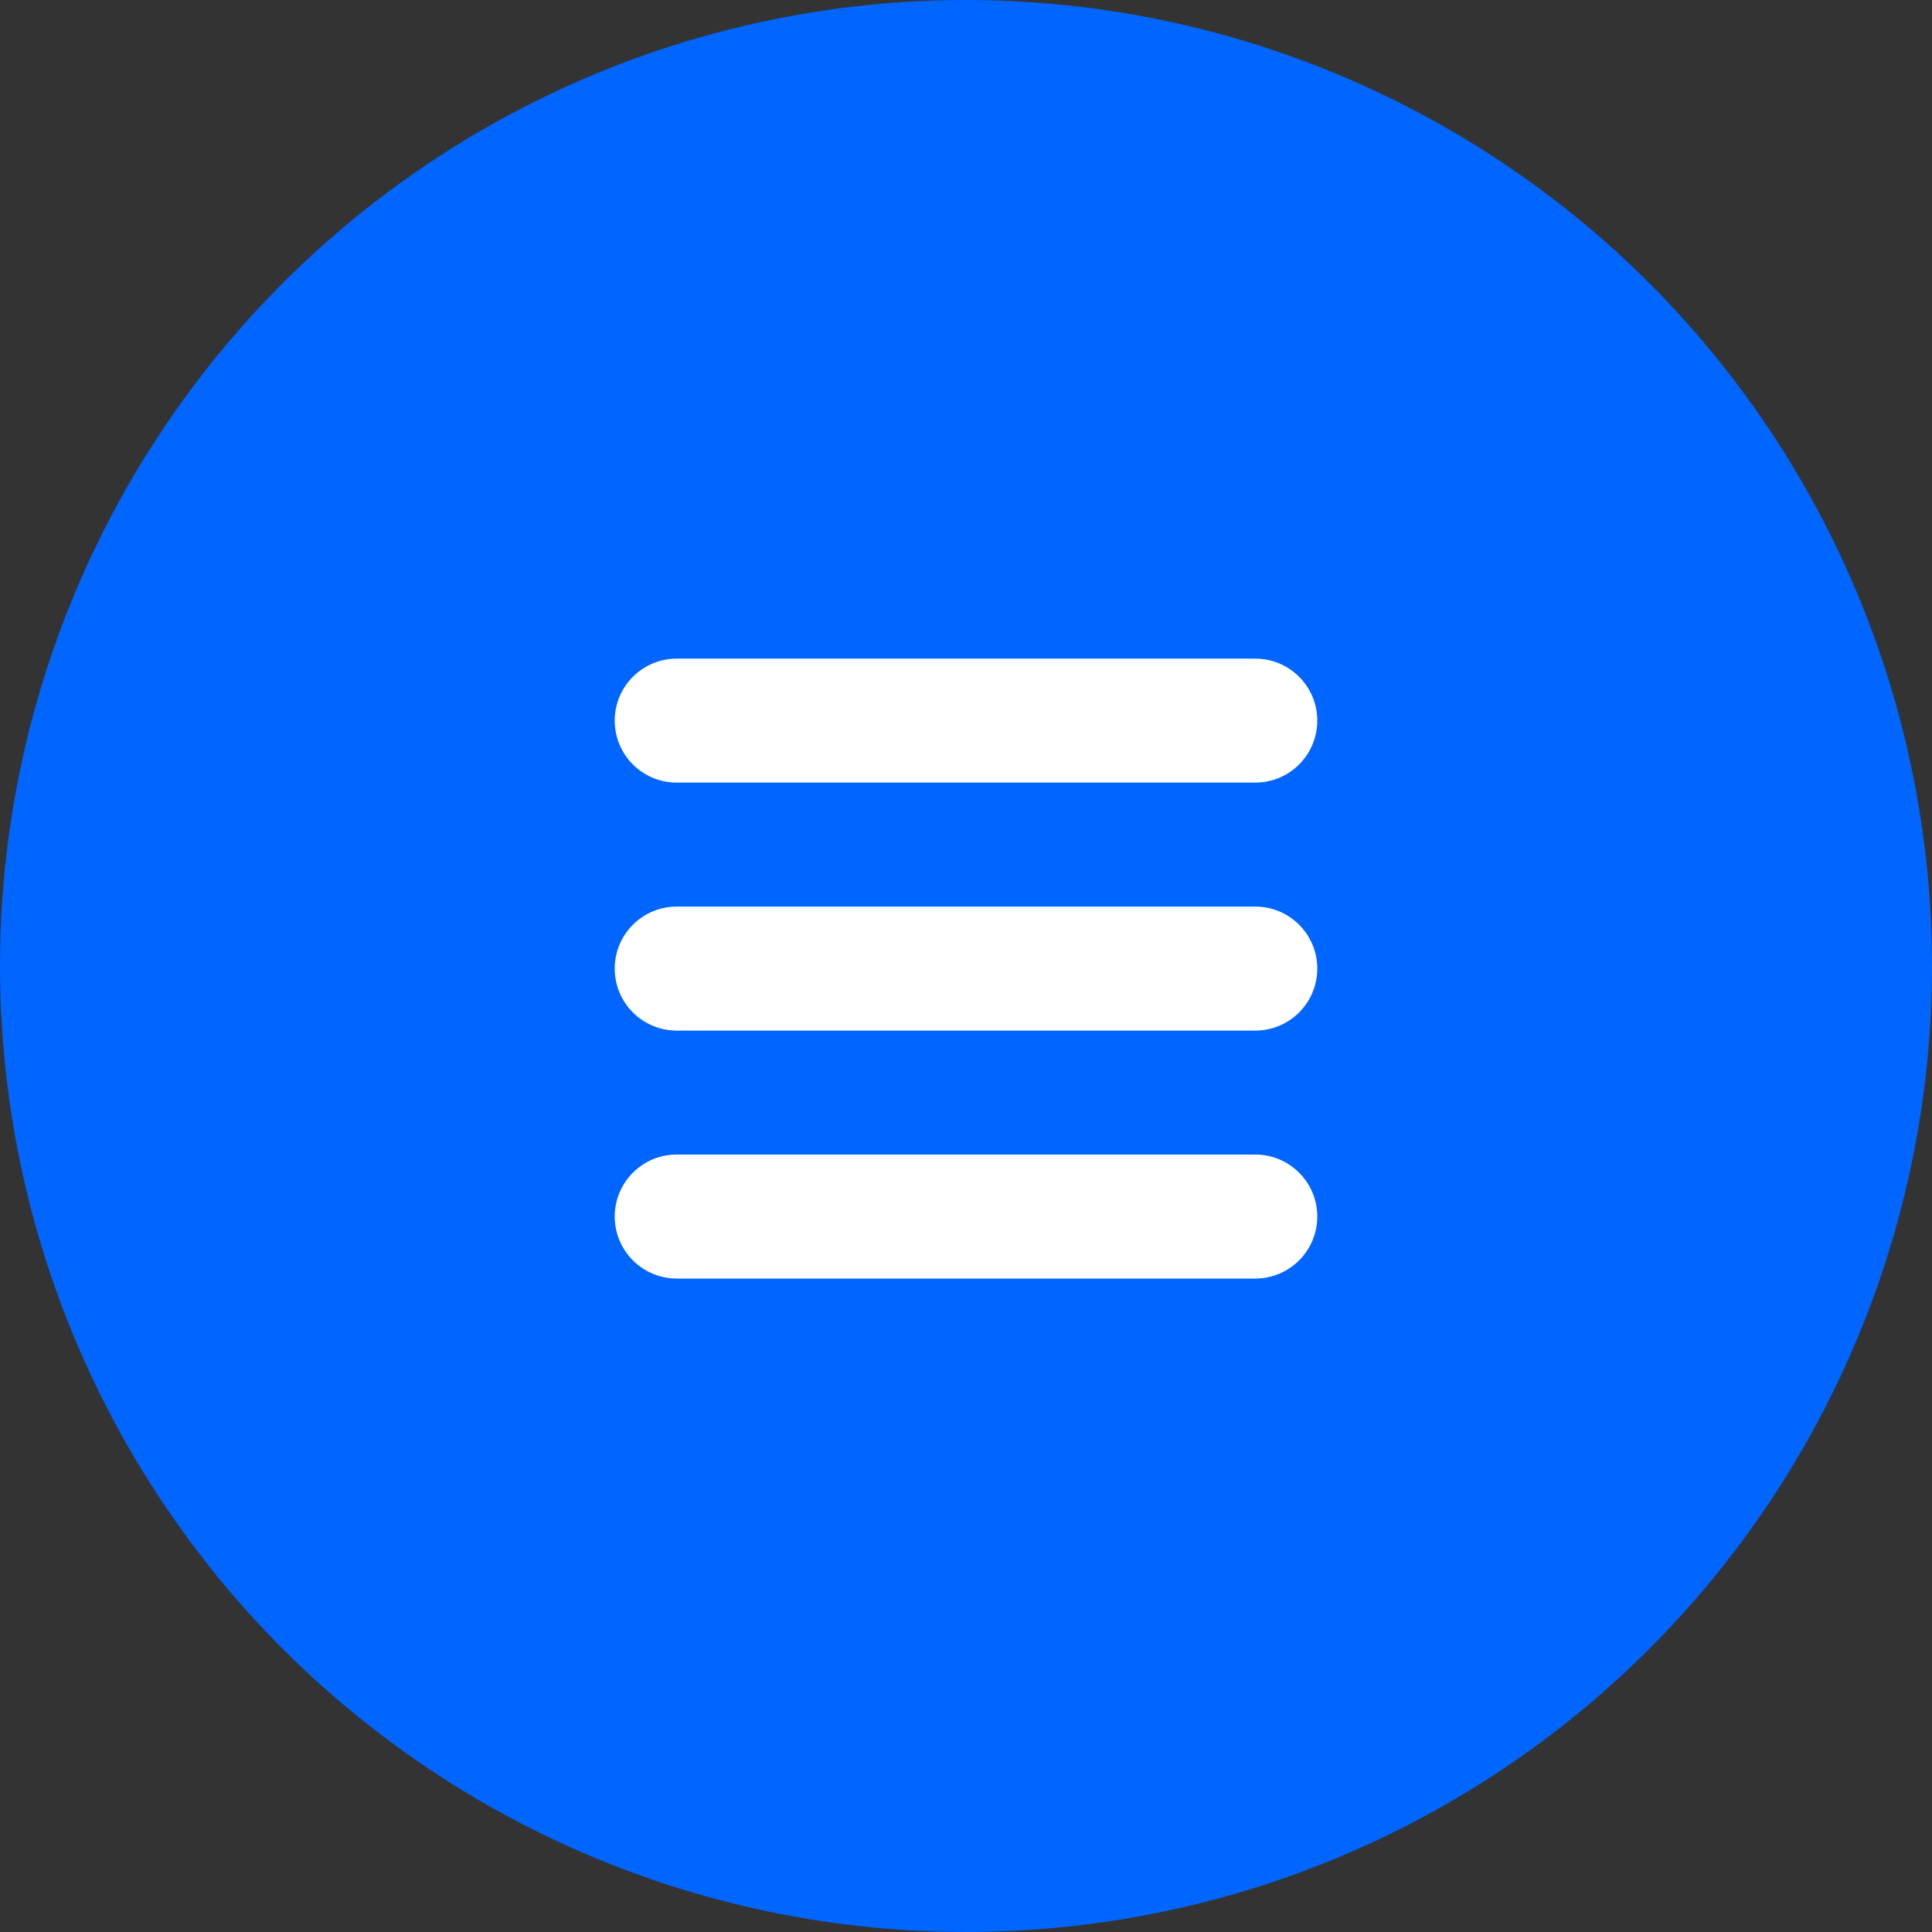 <?xml version="1.0" encoding="UTF-8"?> <svg xmlns="http://www.w3.org/2000/svg" width="44" height="44" viewBox="0 0 44 44" fill="none"><rect x="0" y="0" width="44" height="44" fill="#333333" stroke="none"/><circle cx="22" cy="22" r="22" fill="#0066FF"></circle><path d="M28.588 15C29.368 15 30 15.632 30 16.412V16.412C30 17.192 29.368 17.823 28.588 17.823H15.412C14.632 17.823 14 17.192 14 16.412V16.412C14 15.632 14.632 15 15.412 15H28.588Z" fill="white"></path><path d="M28.588 20.647C29.368 20.647 30 21.279 30 22.059V22.059C30 22.839 29.368 23.471 28.588 23.471H15.412C14.632 23.471 14 22.839 14 22.059V22.059C14 21.279 14.632 20.647 15.412 20.647H28.588Z" fill="white"></path><path d="M28.588 26.294C29.368 26.294 30 26.926 30 27.706V27.706C30 28.485 29.368 29.118 28.588 29.118H15.412C14.632 29.118 14 28.485 14 27.706V27.706C14 26.926 14.632 26.294 15.412 26.294H28.588Z" fill="white"></path></svg> 